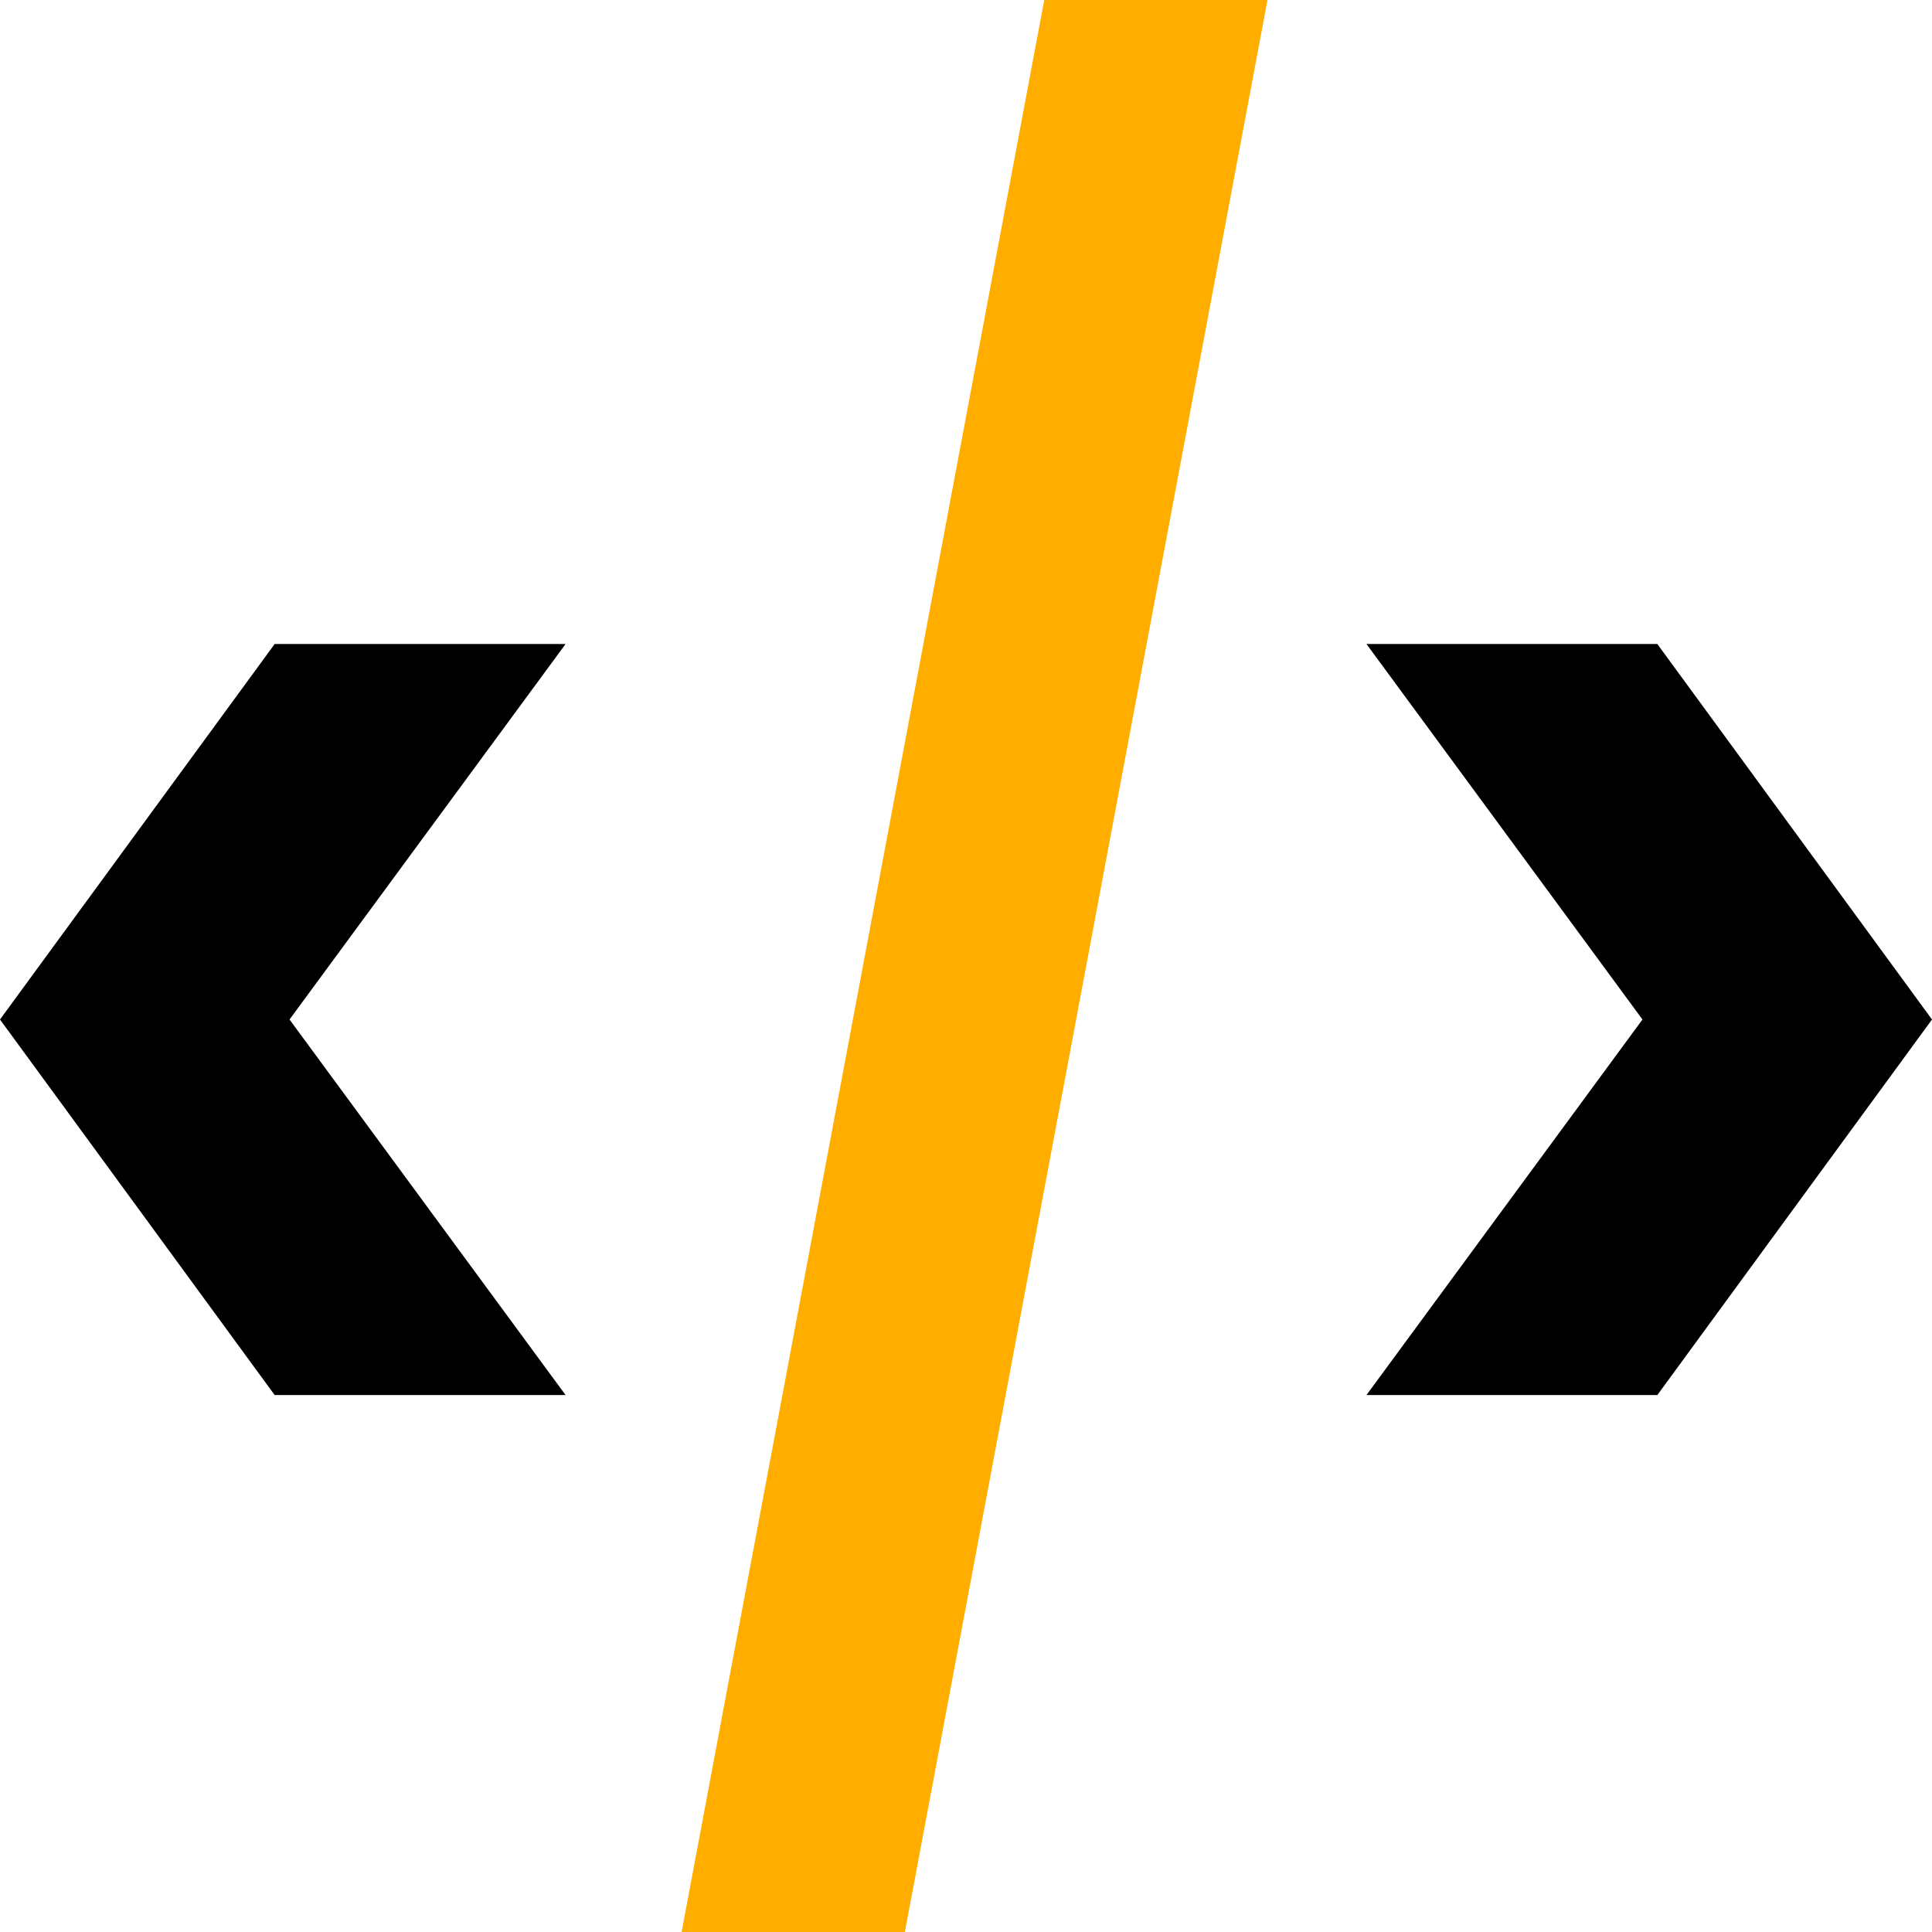 <svg width="36" height="36" viewBox="0 0 36 36" fill="none" xmlns="http://www.w3.org/2000/svg">
<path d="M5.118 25.995L0 18.997L5.118 12H10.539L5.395 18.997L10.539 25.995H5.118Z" fill="black"/>
<path d="M25.462 12H30.882L36 18.997L30.882 25.995H25.462L30.605 18.997L25.462 12Z" fill="black"/>
<path d="M23.618 0L16.861 36H12.701L19.458 0H23.618Z" fill="#FFAE00"/>
</svg>
